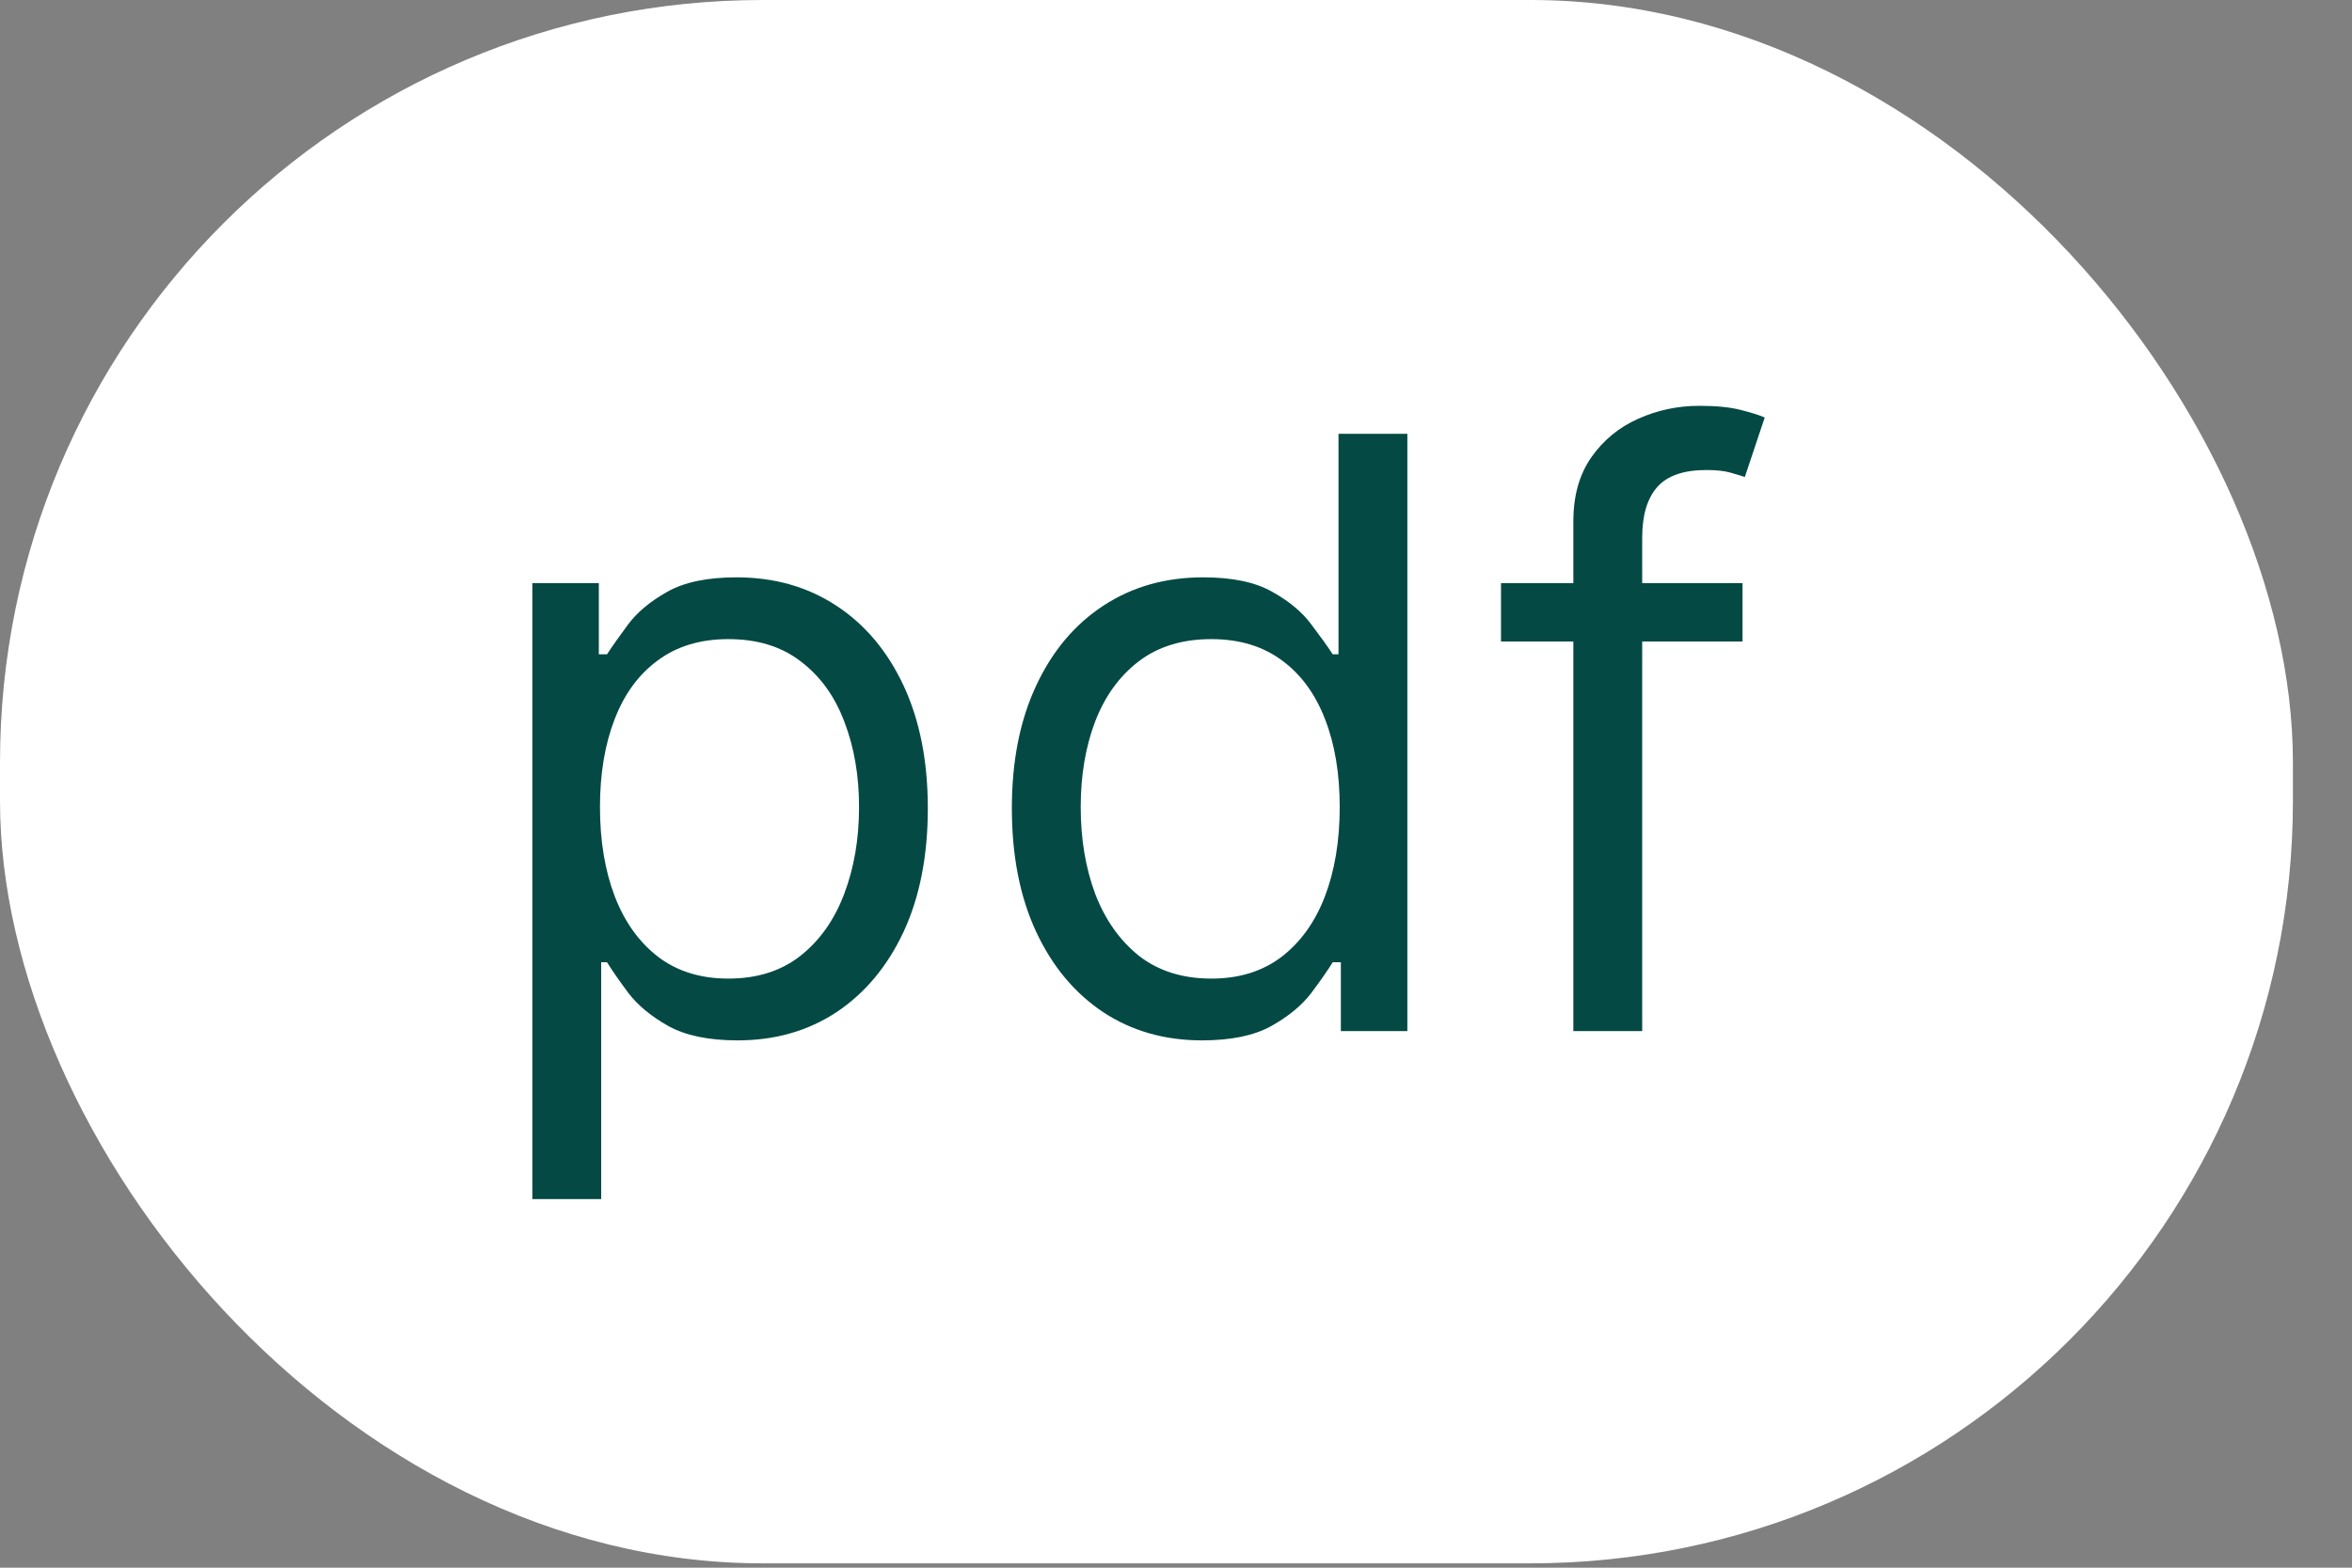 <?xml version="1.0" encoding="UTF-8"?> <svg xmlns="http://www.w3.org/2000/svg" width="33" height="22" viewBox="0 0 33 22" fill="none"><rect x="0" y="0" width="33" height="22" fill="#808080" stroke="none"/><rect width="32.171" height="21.939" rx="10.701" fill="white"></rect><path d="M7.469 16.827V8.183H8.402V9.182H8.517C8.588 9.073 8.686 8.934 8.811 8.765C8.939 8.593 9.122 8.44 9.36 8.306C9.6 8.17 9.924 8.102 10.334 8.102C10.863 8.102 11.329 8.234 11.733 8.499C12.137 8.763 12.452 9.138 12.679 9.624C12.905 10.11 13.018 10.683 13.018 11.343C13.018 12.008 12.905 12.586 12.679 13.074C12.452 13.56 12.138 13.936 11.737 14.204C11.336 14.468 10.874 14.6 10.35 14.6C9.946 14.6 9.623 14.534 9.38 14.4C9.137 14.264 8.95 14.109 8.819 13.938C8.688 13.763 8.588 13.618 8.517 13.504H8.435V16.827H7.469ZM8.418 11.326C8.418 11.801 8.488 12.22 8.627 12.583C8.766 12.943 8.97 13.225 9.237 13.43C9.504 13.632 9.832 13.733 10.219 13.733C10.623 13.733 10.96 13.626 11.23 13.414C11.503 13.198 11.707 12.909 11.844 12.546C11.983 12.18 12.053 11.774 12.053 11.326C12.053 10.884 11.984 10.486 11.848 10.132C11.714 9.774 11.511 9.492 11.238 9.284C10.968 9.074 10.628 8.969 10.219 8.969C9.826 8.969 9.496 9.069 9.229 9.268C8.961 9.464 8.759 9.74 8.623 10.095C8.487 10.447 8.418 10.857 8.418 11.326ZM16.865 14.6C16.341 14.6 15.879 14.468 15.478 14.204C15.077 13.936 14.763 13.56 14.537 13.074C14.31 12.586 14.197 12.008 14.197 11.343C14.197 10.683 14.31 10.11 14.537 9.624C14.763 9.138 15.078 8.763 15.482 8.499C15.886 8.234 16.352 8.102 16.882 8.102C17.291 8.102 17.614 8.17 17.852 8.306C18.092 8.44 18.274 8.593 18.4 8.765C18.528 8.934 18.628 9.073 18.699 9.182H18.78V6.088H19.746V14.47H18.813V13.504H18.699C18.628 13.618 18.527 13.763 18.396 13.938C18.265 14.109 18.078 14.264 17.835 14.4C17.592 14.534 17.269 14.6 16.865 14.6ZM16.996 13.733C17.384 13.733 17.711 13.632 17.978 13.43C18.246 13.225 18.449 12.943 18.588 12.583C18.727 12.22 18.797 11.801 18.797 11.326C18.797 10.857 18.729 10.447 18.592 10.095C18.456 9.74 18.254 9.464 17.987 9.268C17.719 9.069 17.389 8.969 16.996 8.969C16.587 8.969 16.246 9.074 15.973 9.284C15.703 9.492 15.5 9.774 15.363 10.132C15.23 10.486 15.163 10.884 15.163 11.326C15.163 11.774 15.231 12.18 15.367 12.546C15.507 12.909 15.711 13.198 15.981 13.414C16.254 13.626 16.592 13.733 16.996 13.733ZM24.449 8.183V9.002H21.06V8.183H24.449ZM22.075 14.47V7.316C22.075 6.956 22.16 6.656 22.329 6.415C22.498 6.175 22.718 5.995 22.988 5.875C23.258 5.755 23.543 5.695 23.843 5.695C24.08 5.695 24.274 5.714 24.424 5.753C24.574 5.791 24.686 5.826 24.76 5.859L24.481 6.694C24.432 6.677 24.364 6.657 24.277 6.632C24.192 6.608 24.08 6.596 23.941 6.596C23.622 6.596 23.391 6.676 23.25 6.837C23.11 6.998 23.041 7.234 23.041 7.545V14.47H22.075Z" fill="#044944"></path></svg> 